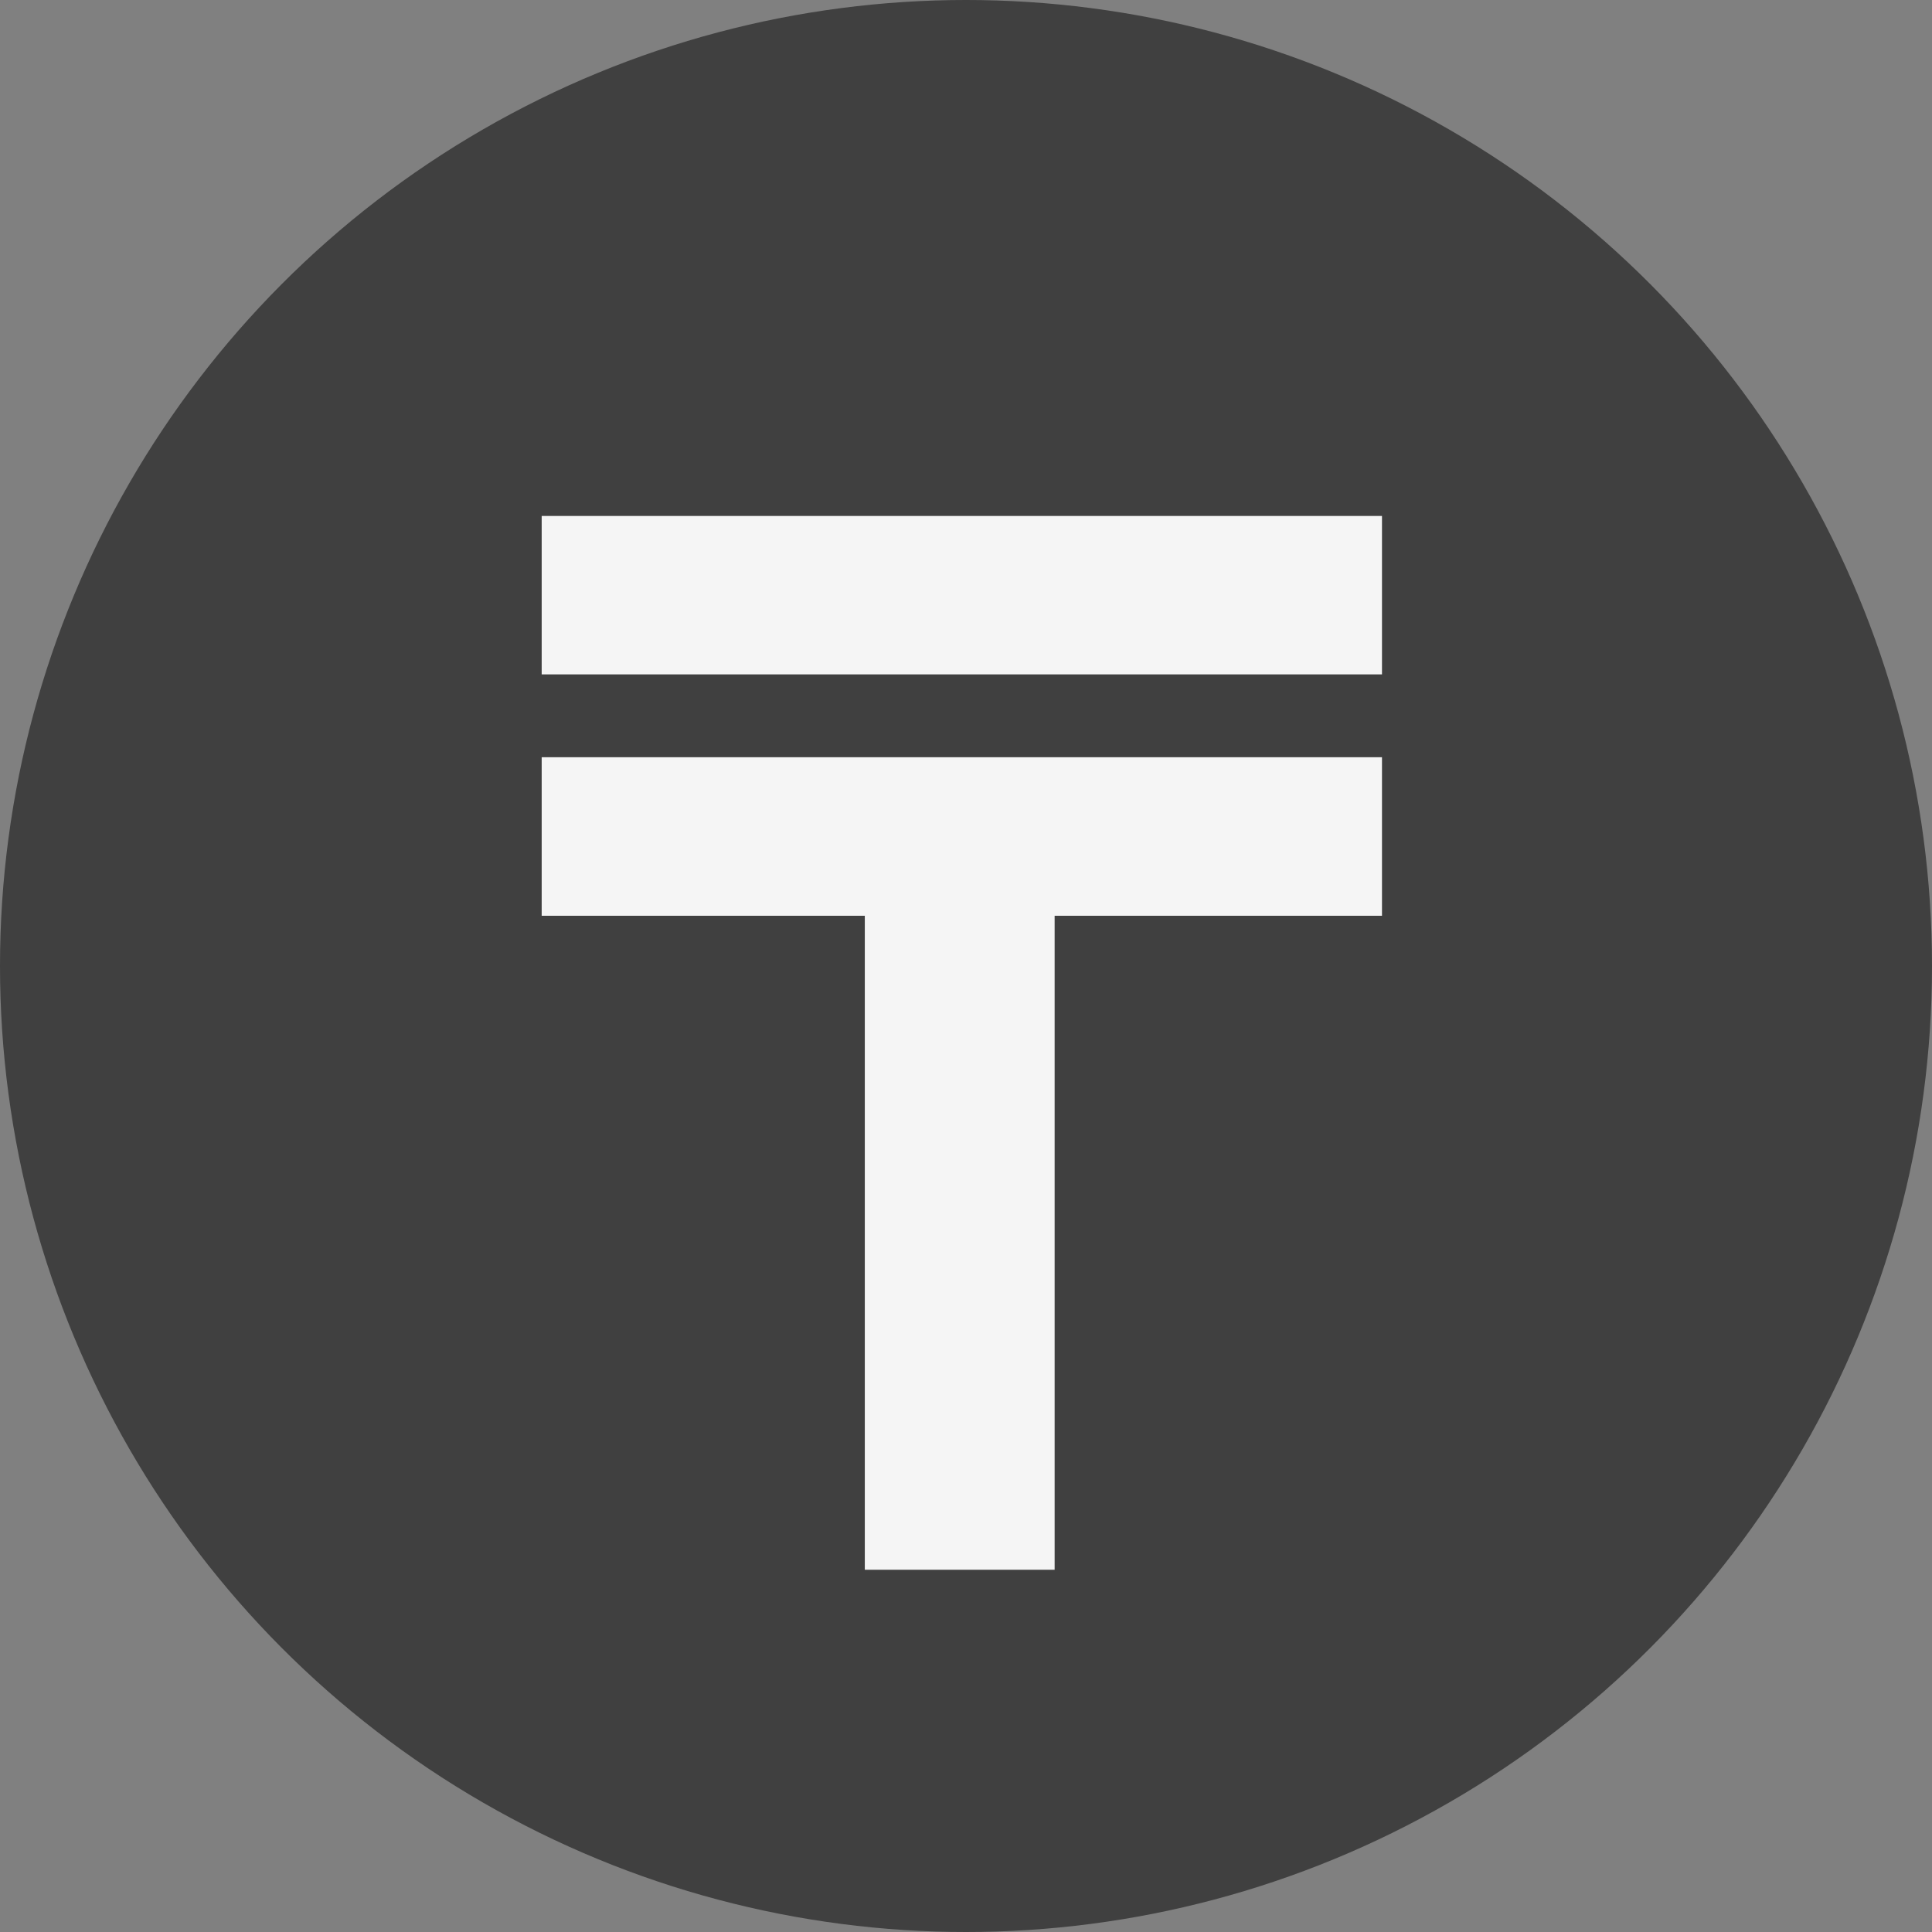 <svg width="16" height="16" viewBox="0 0 16 16" fill="none" xmlns="http://www.w3.org/2000/svg">
<rect x="0" y="0" width="16" height="16" fill="#808080" stroke="none"/>
<g clip-path="url(#clip0_10_3)">
<circle cx="8" cy="8" r="8" fill="black" fill-opacity="0.5"/>
<path d="M8.734 6.271V13H7.162V6.271H8.734ZM11.445 6.271V7.584H4.486V6.271H11.445ZM11.445 4.273V5.585H4.486V4.273H11.445Z" fill="#F5F5F5"/>
</g>
<defs>
<clipPath id="clip0_10_3">
<rect width="16" height="16" fill="white"/>
</clipPath>
</defs>
</svg>
